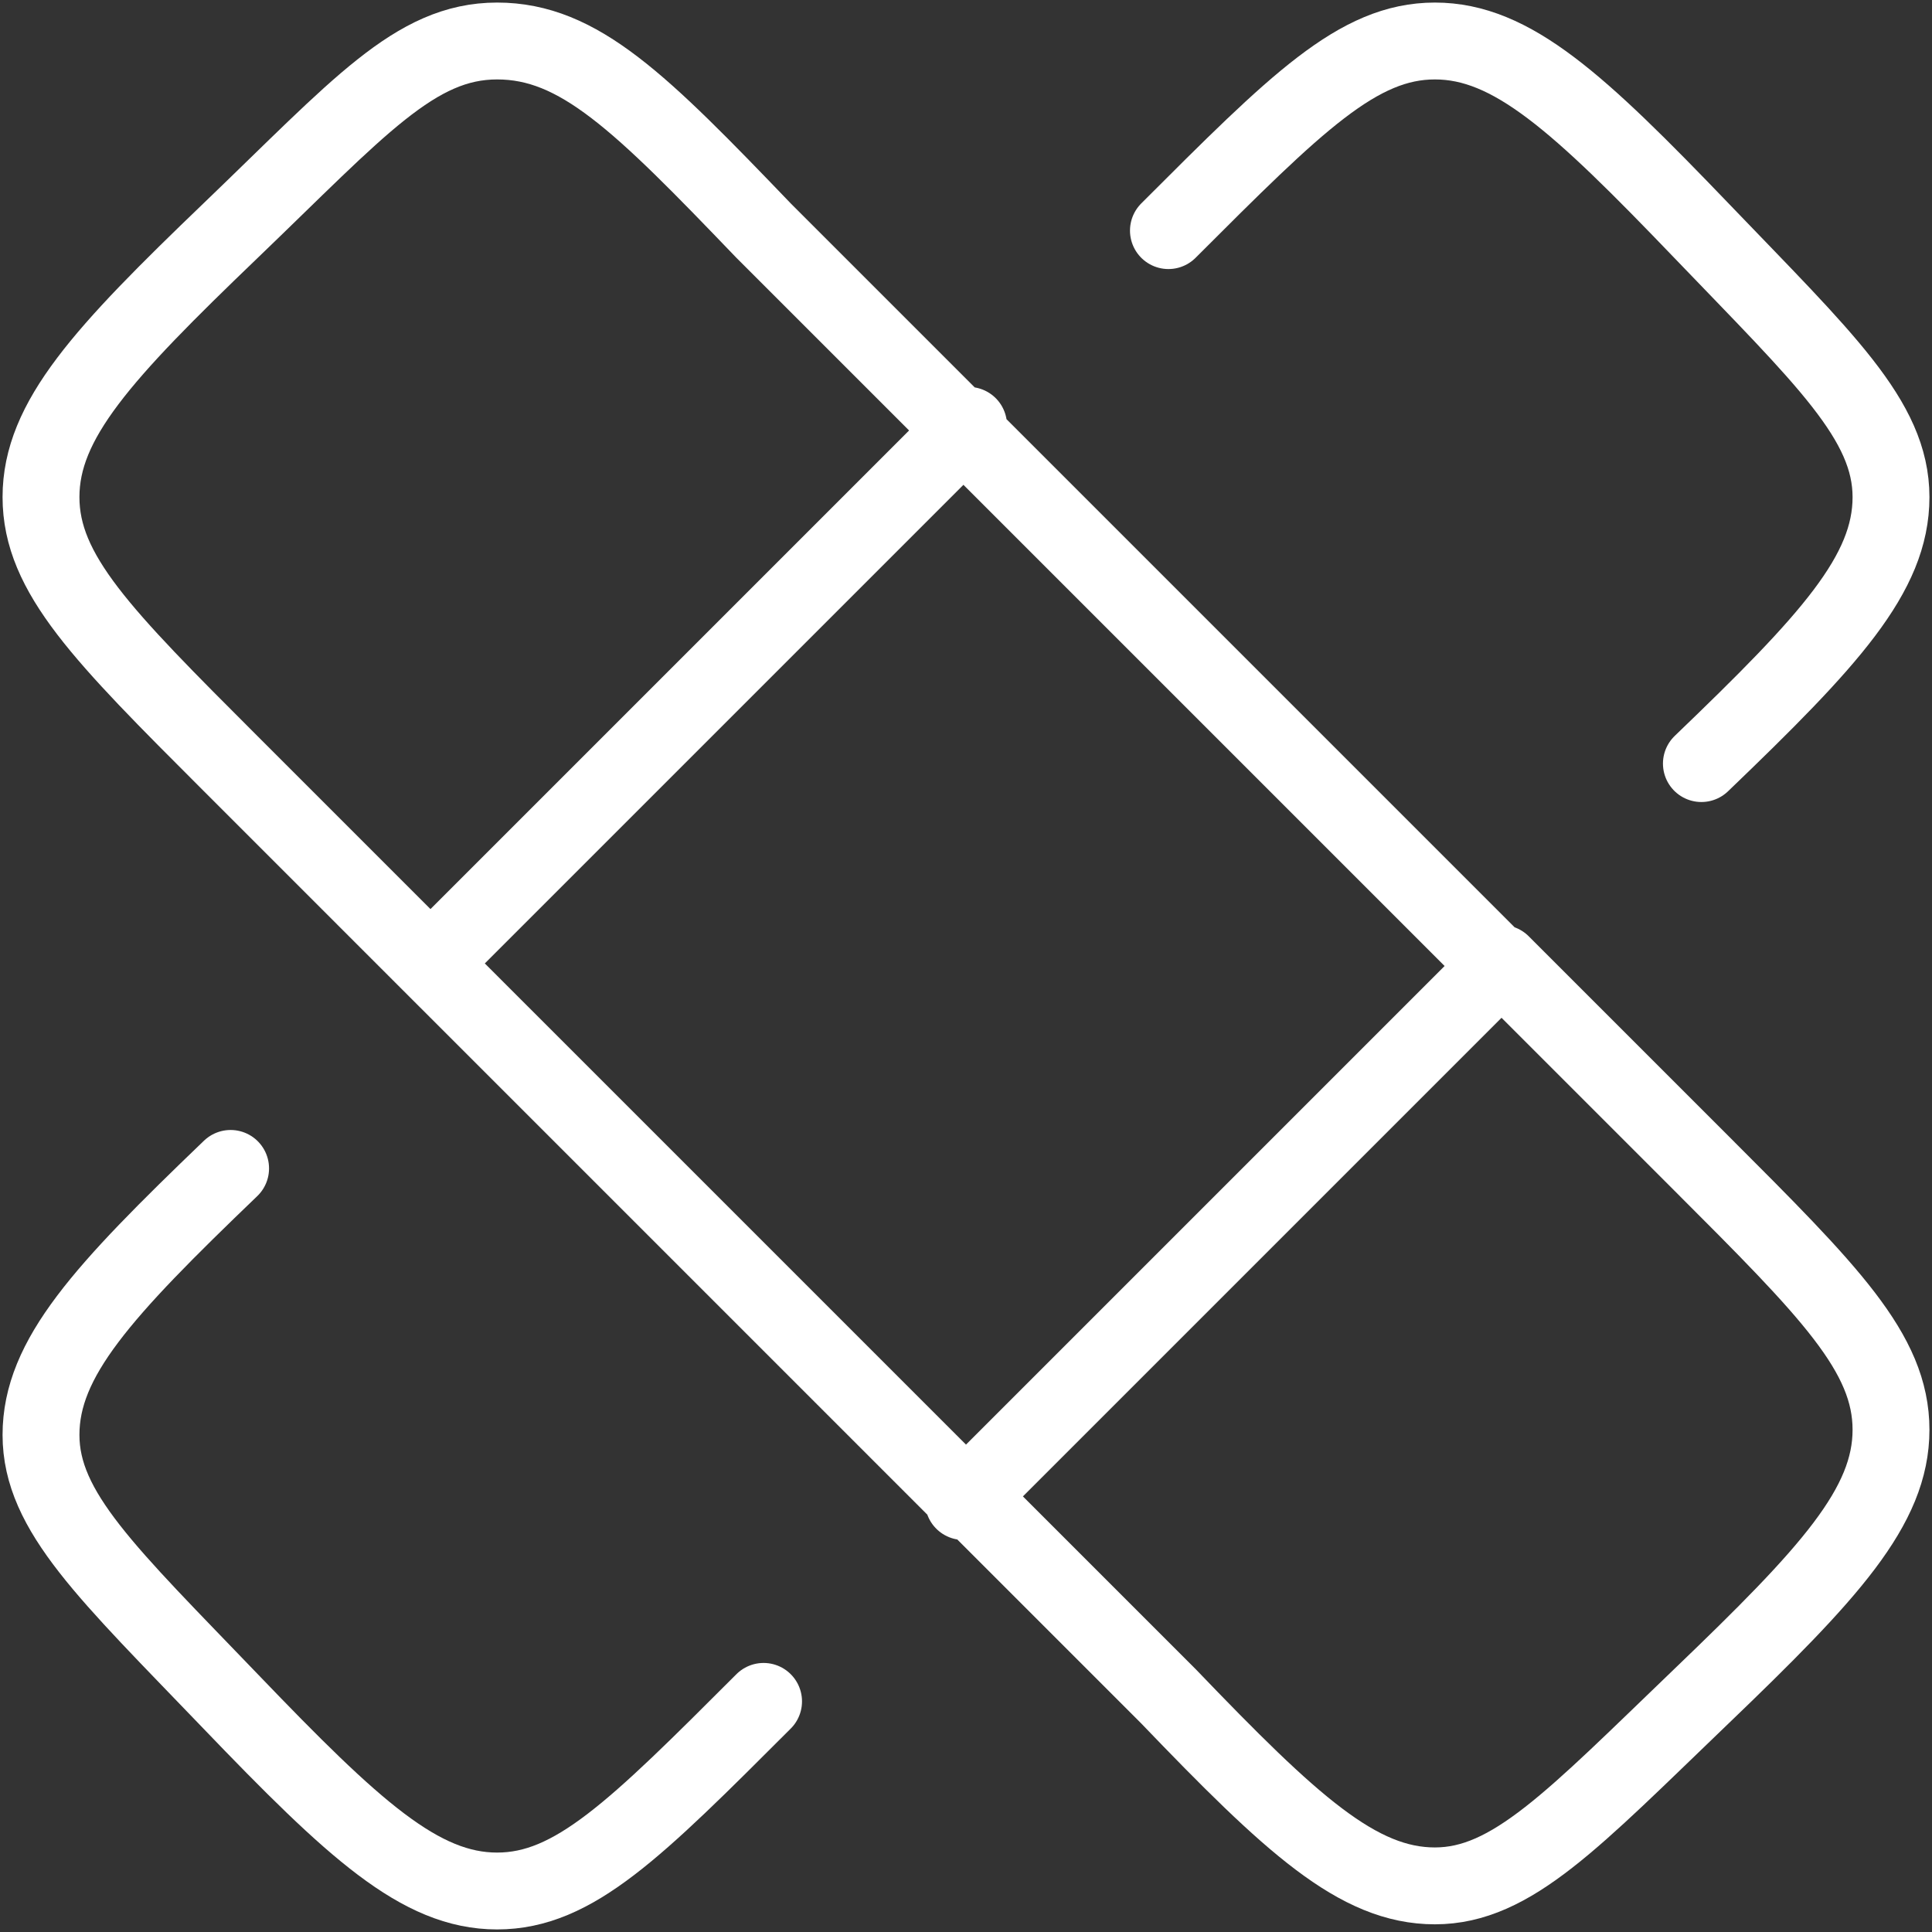 <?xml version="1.0" encoding="UTF-8"?>
<svg id="Layer_1" xmlns="http://www.w3.org/2000/svg" version="1.1" viewBox="0 0 37.7 37.7">
  <rect x="0" y="0" width="37.7" height="37.7" fill="#333333" stroke="none"/>
  <!-- Generator: Adobe Illustrator 29.5.1, SVG Export Plug-In . SVG Version: 2.1.0 Build 141)  -->
  <defs>
    <style>
      .st0 {
        fill: none;
        stroke: #fff;
        stroke-linecap: round;
        stroke-linejoin: round;
        stroke-width: 1.5px;
      }
    </style>
  </defs>
  <g id="Group_60">
    <path id="Path_37" class="st0" d="M22.8,4.5c2.5-2.5,3.7-3.7,5.2-3.7s2.8,1.2,5.2,3.7,3.7,3.7,3.7,5.2-1.2,2.8-3.7,5.2M14.9,33.2c-2.5,2.5-3.7,3.7-5.2,3.7s-2.8-1.2-5.2-3.7-3.7-3.7-3.7-5.2,1.2-2.8,3.7-5.2"/>
    <path id="Path_38" class="st0" d="M8.4,18.8l-3.9-3.9c-2.5-2.5-3.7-3.7-3.7-5.2s1.2-2.8,3.7-5.2S8.1.8,9.7.8s2.8,1.2,5.2,3.7l3.9,3.9M8.4,18.8l10.5-10.5M8.4,18.8l10.5,10.5M18.8,8.4l10.5,10.5M29.3,18.8l3.9,3.9c2.5,2.5,3.7,3.7,3.7,5.2s-1.2,2.8-3.7,5.2-3.7,3.7-5.2,3.7-2.8-1.2-5.2-3.7l-3.9-3.9M29.3,18.8l-10.5,10.5"/>
  </g>
</svg>